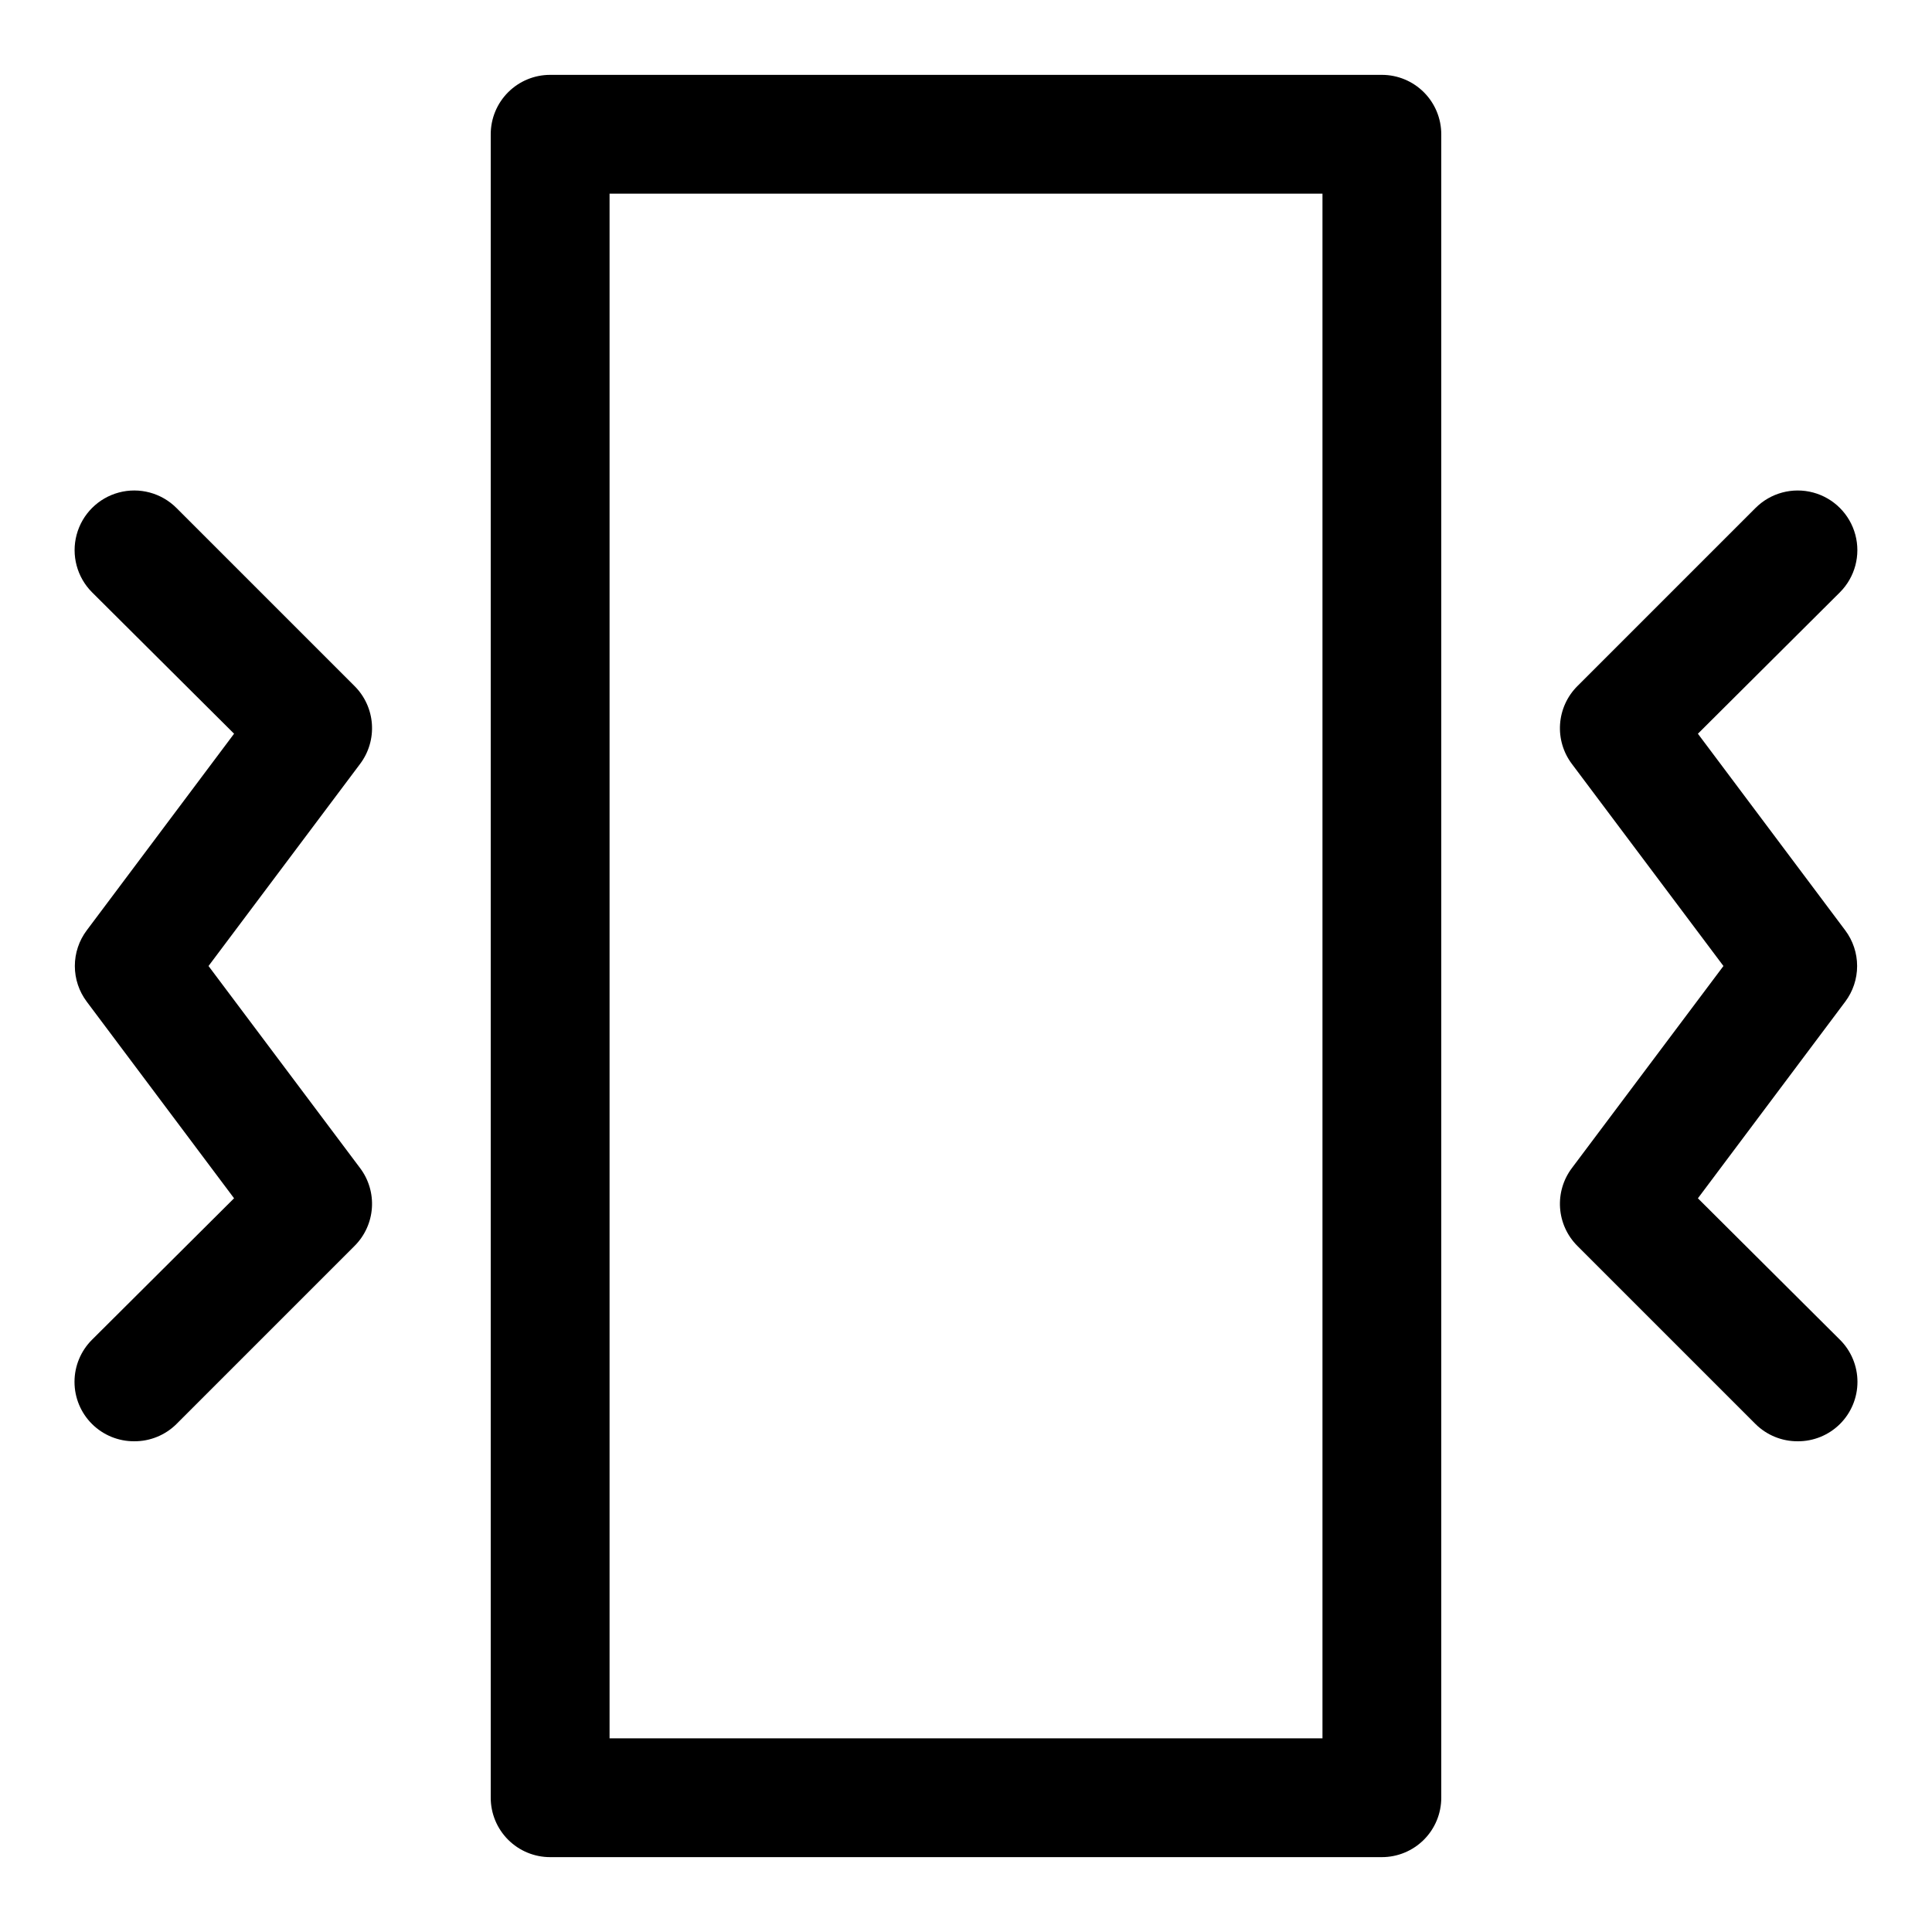 <?xml version="1.0" encoding="UTF-8"?>
<!-- Uploaded to: SVG Repo, www.svgrepo.com, Generator: SVG Repo Mixer Tools -->
<svg fill="#000000" width="800px" height="800px" version="1.1" viewBox="144 144 512 512" xmlns="http://www.w3.org/2000/svg">
 <g>
  <path d="m510.21 636.16h-220.42c-4.176 0-8.18-1.66-11.133-4.613s-4.609-6.957-4.609-11.133v-440.83c0-4.176 1.656-8.18 4.609-11.133s6.957-4.613 11.133-4.613h220.42c4.176 0 8.18 1.66 11.133 4.613s4.609 6.957 4.609 11.133v440.83c0 4.176-1.656 8.18-4.609 11.133s-6.957 4.613-11.133 4.613zm-204.67-31.488h188.93v-409.35h-188.93z"/>
  <path d="m179.58 525.95c-4.184 0.027-8.207-1.617-11.18-4.562-2.981-2.957-4.656-6.981-4.656-11.18s1.676-8.223 4.656-11.18l37.629-37.473-39.043-52.109c-2.047-2.727-3.152-6.039-3.152-9.445s1.105-6.723 3.152-9.449l39.047-52.113-37.633-37.469c-3.992-3.992-5.551-9.816-4.09-15.27 1.461-5.457 5.723-9.719 11.18-11.18 5.453-1.461 11.273 0.098 15.27 4.094l47.23 47.23c2.684 2.688 4.309 6.258 4.566 10.047 0.262 3.793-0.855 7.547-3.148 10.578l-40.148 53.531 40.148 53.527c2.293 3.031 3.41 6.789 3.148 10.578-0.258 3.789-1.883 7.359-4.566 10.047l-47.23 47.23v0.004c-2.973 2.945-6.996 4.59-11.18 4.562z"/>
  <path d="m620.41 525.95c-4.184 0.027-8.207-1.617-11.176-4.562l-47.234-47.234c-2.684-2.688-4.305-6.258-4.566-10.047-0.262-3.789 0.859-7.547 3.148-10.578l40.148-53.527-40.148-53.531c-2.289-3.031-3.41-6.785-3.148-10.578 0.262-3.789 1.883-7.359 4.566-10.047l47.23-47.23h0.004c3.992-3.996 9.812-5.555 15.27-4.094 5.453 1.461 9.715 5.723 11.176 11.18 1.465 5.453-0.098 11.277-4.09 15.27l-37.629 37.473 39.047 52.109c2.043 2.727 3.148 6.043 3.148 9.449s-1.105 6.719-3.148 9.445l-39.047 52.113 37.629 37.473v-0.004c2.981 2.957 4.656 6.981 4.656 11.18s-1.676 8.223-4.656 11.18c-2.973 2.945-6.992 4.59-11.18 4.562z"/>
 </g>
</svg>